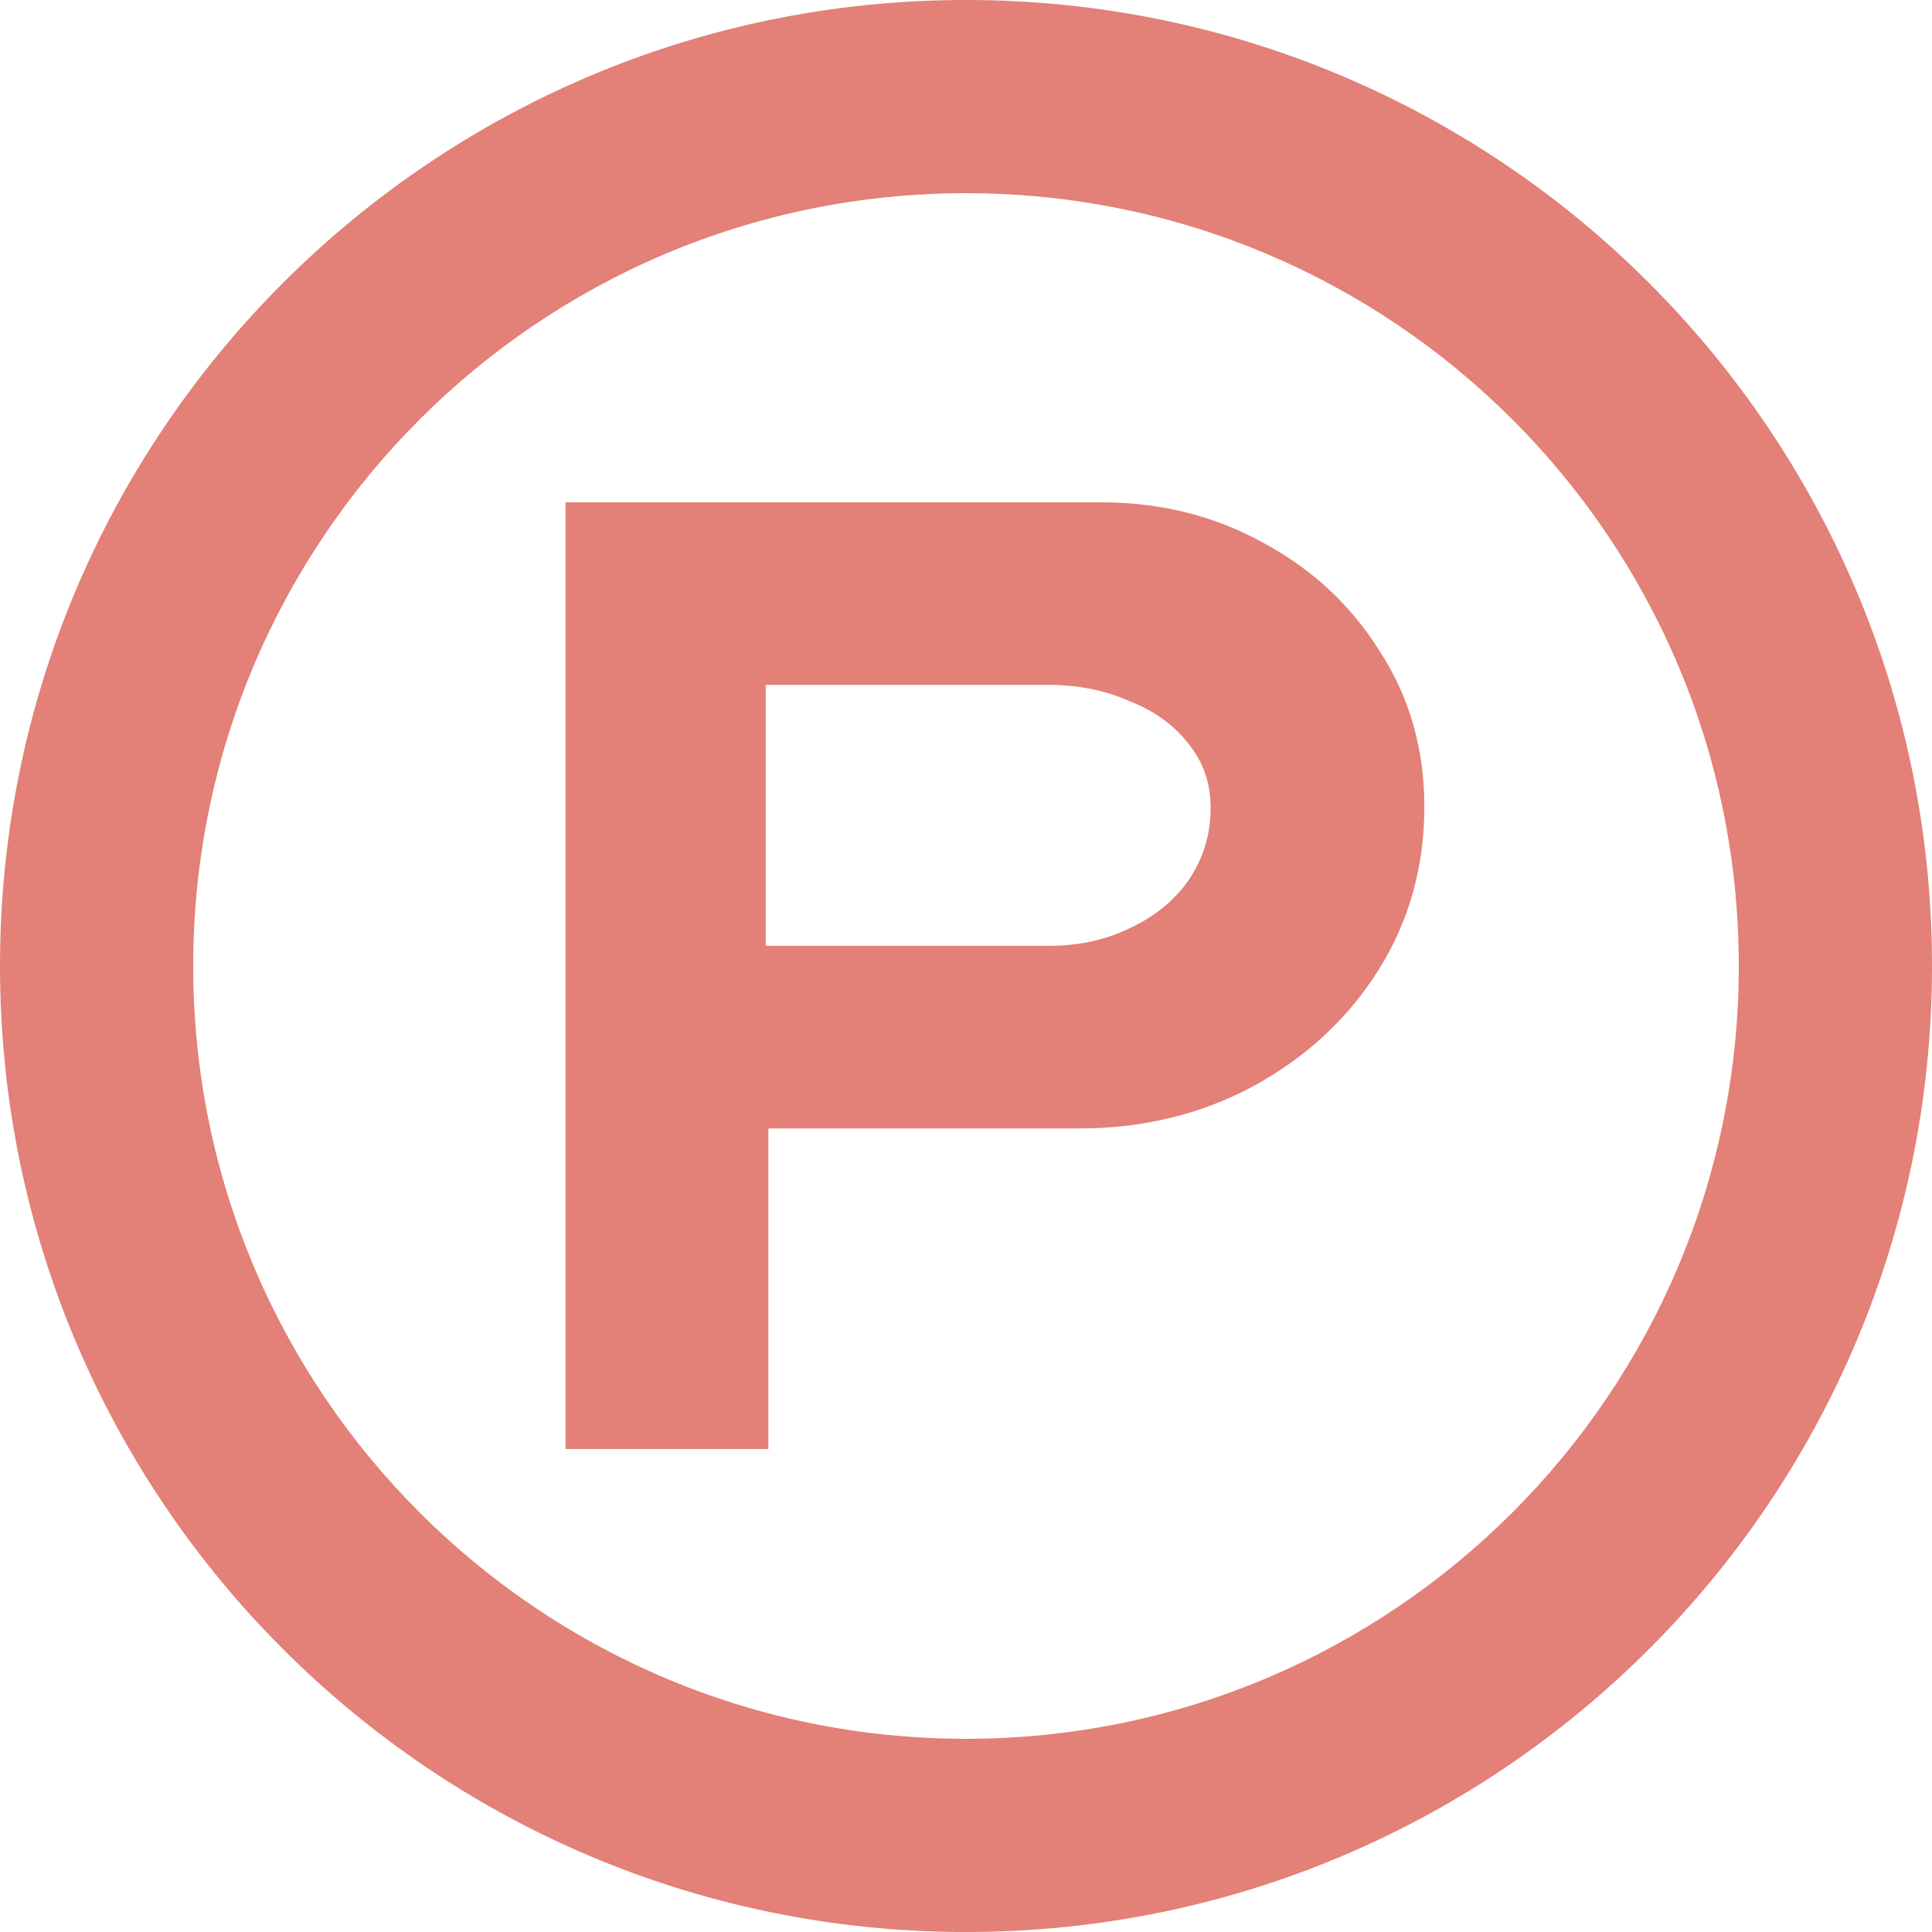 <svg width="24" height="24" viewBox="0 0 24 24" fill="none" xmlns="http://www.w3.org/2000/svg">
<path fill-rule="evenodd" clip-rule="evenodd" d="M7.025 6.24V18H9.545V14.018H13.409C14.194 14.018 14.91 13.845 15.56 13.498C16.221 13.139 16.741 12.658 17.122 12.053C17.503 11.448 17.694 10.77 17.694 10.02C17.694 9.303 17.509 8.659 17.139 8.088C16.781 7.517 16.299 7.069 15.694 6.744C15.089 6.408 14.418 6.24 13.678 6.24H7.025ZM13.023 11.75H9.512V8.508H13.023C13.393 8.508 13.729 8.575 14.031 8.71C14.345 8.833 14.591 9.012 14.77 9.247C14.95 9.471 15.039 9.734 15.039 10.037C15.039 10.362 14.95 10.658 14.77 10.927C14.591 11.185 14.345 11.386 14.031 11.532C13.729 11.678 13.393 11.75 13.023 11.75Z" fill="#E38077"/>
<path fill-rule="evenodd" clip-rule="evenodd" d="M24 12C24 18.627 18.627 24 12 24C5.373 24 0 18.627 0 12C0 5.373 5.373 0 12 0C18.627 0 24 5.373 24 12ZM21.6 12C21.6 17.302 17.302 21.6 12 21.6C6.698 21.6 2.4 17.302 2.4 12C2.4 6.698 6.698 2.4 12 2.4C17.302 2.4 21.6 6.698 21.6 12Z" fill="#E38077"/>
</svg>
